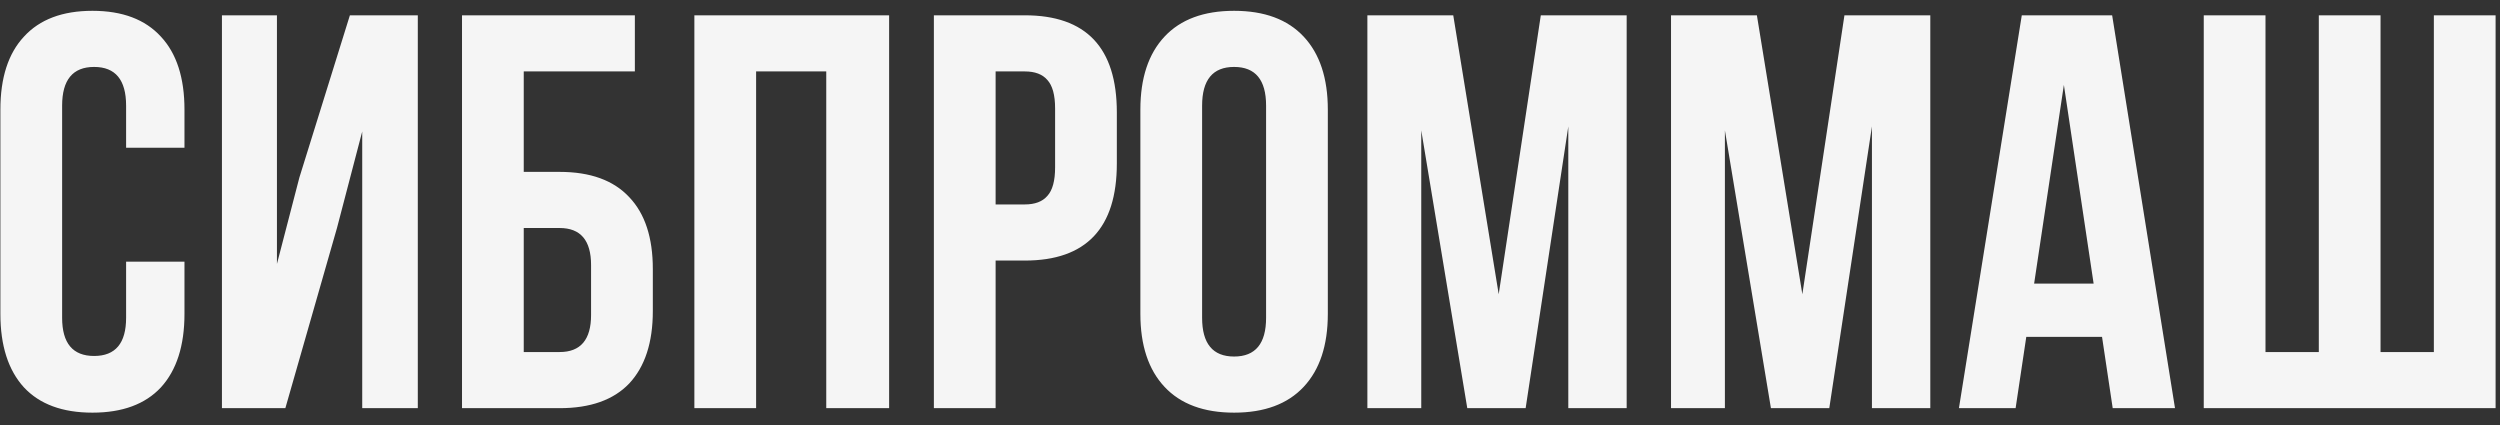 <?xml version="1.0" encoding="UTF-8"?> <svg xmlns="http://www.w3.org/2000/svg" width="147" height="25" viewBox="0 0 147 25" fill="none"><rect x="0" y="0" width="147" height="25" fill="#333333" stroke="none"/> <path d="M7.415 15.387H10.847V18.456C10.847 20.326 10.385 21.767 9.461 22.779C8.537 23.769 7.195 24.264 5.435 24.264C3.675 24.264 2.333 23.769 1.409 22.779C0.485 21.767 0.023 20.326 0.023 18.456V6.444C0.023 4.574 0.485 3.144 1.409 2.154C2.333 1.142 3.675 0.636 5.435 0.636C7.195 0.636 8.537 1.142 9.461 2.154C10.385 3.144 10.847 4.574 10.847 6.444V8.688H7.415V6.213C7.415 4.695 6.788 3.936 5.534 3.936C4.28 3.936 3.653 4.695 3.653 6.213V18.687C3.653 20.183 4.28 20.931 5.534 20.931C6.788 20.931 7.415 20.183 7.415 18.687V15.387ZM19.814 13.407L16.779 24H13.05V0.9H16.284V15.519L17.604 10.437L20.573 0.9H24.567V24H21.299V7.731L19.814 13.407ZM32.907 24H27.166V0.9H37.33V4.2H30.796V10.107H32.907C34.712 10.107 36.075 10.602 36.999 11.592C37.923 12.56 38.386 13.968 38.386 15.816V18.291C38.386 20.139 37.923 21.558 36.999 22.548C36.075 23.516 34.712 24 32.907 24ZM30.796 20.7H32.907C34.139 20.7 34.755 19.974 34.755 18.522V15.585C34.755 14.133 34.139 13.407 32.907 13.407H30.796V20.7ZM44.459 4.2V24H40.829V0.9H52.28V24H48.584V4.2H44.459ZM60.258 0.9C63.866 0.9 65.67 2.803 65.67 6.609V9.612C65.67 13.418 63.866 15.321 60.258 15.321H58.542V24H54.912V0.9H60.258ZM60.258 4.2H58.542V12.021H60.258C60.852 12.021 61.292 11.856 61.578 11.526C61.886 11.196 62.04 10.635 62.04 9.843V6.378C62.04 5.586 61.886 5.025 61.578 4.695C61.292 4.365 60.852 4.2 60.258 4.2ZM70.684 6.213V18.687C70.684 20.205 71.311 20.964 72.565 20.964C73.819 20.964 74.446 20.205 74.446 18.687V6.213C74.446 4.695 73.819 3.936 72.565 3.936C71.311 3.936 70.684 4.695 70.684 6.213ZM67.054 18.456V6.444C67.054 4.596 67.527 3.166 68.473 2.154C69.419 1.142 70.783 0.636 72.565 0.636C74.347 0.636 75.711 1.142 76.657 2.154C77.603 3.166 78.076 4.596 78.076 6.444V18.456C78.076 20.304 77.603 21.734 76.657 22.746C75.711 23.758 74.347 24.264 72.565 24.264C70.783 24.264 69.419 23.758 68.473 22.746C67.527 21.734 67.054 20.304 67.054 18.456ZM85.451 0.9L88.124 17.301L90.599 0.9H95.648V24H92.216V7.434L89.708 24H86.276L83.57 7.665V24H80.402V0.9H85.451ZM103.305 0.9L105.978 17.301L108.453 0.9H113.502V24H110.07V7.434L107.562 24H104.13L101.424 7.665V24H98.256V0.9H103.305ZM124.194 0.9L127.89 24H124.227L123.6 19.809H119.145L118.518 24H115.185L118.881 0.9H124.194ZM121.356 4.992L119.607 16.674H123.105L121.356 4.992ZM146.741 24H129.581V0.9H133.211V20.7H136.346V0.9H139.976V20.7H143.111V0.9H146.741V24Z" fill="#F5F5F5"></path> </svg> 
